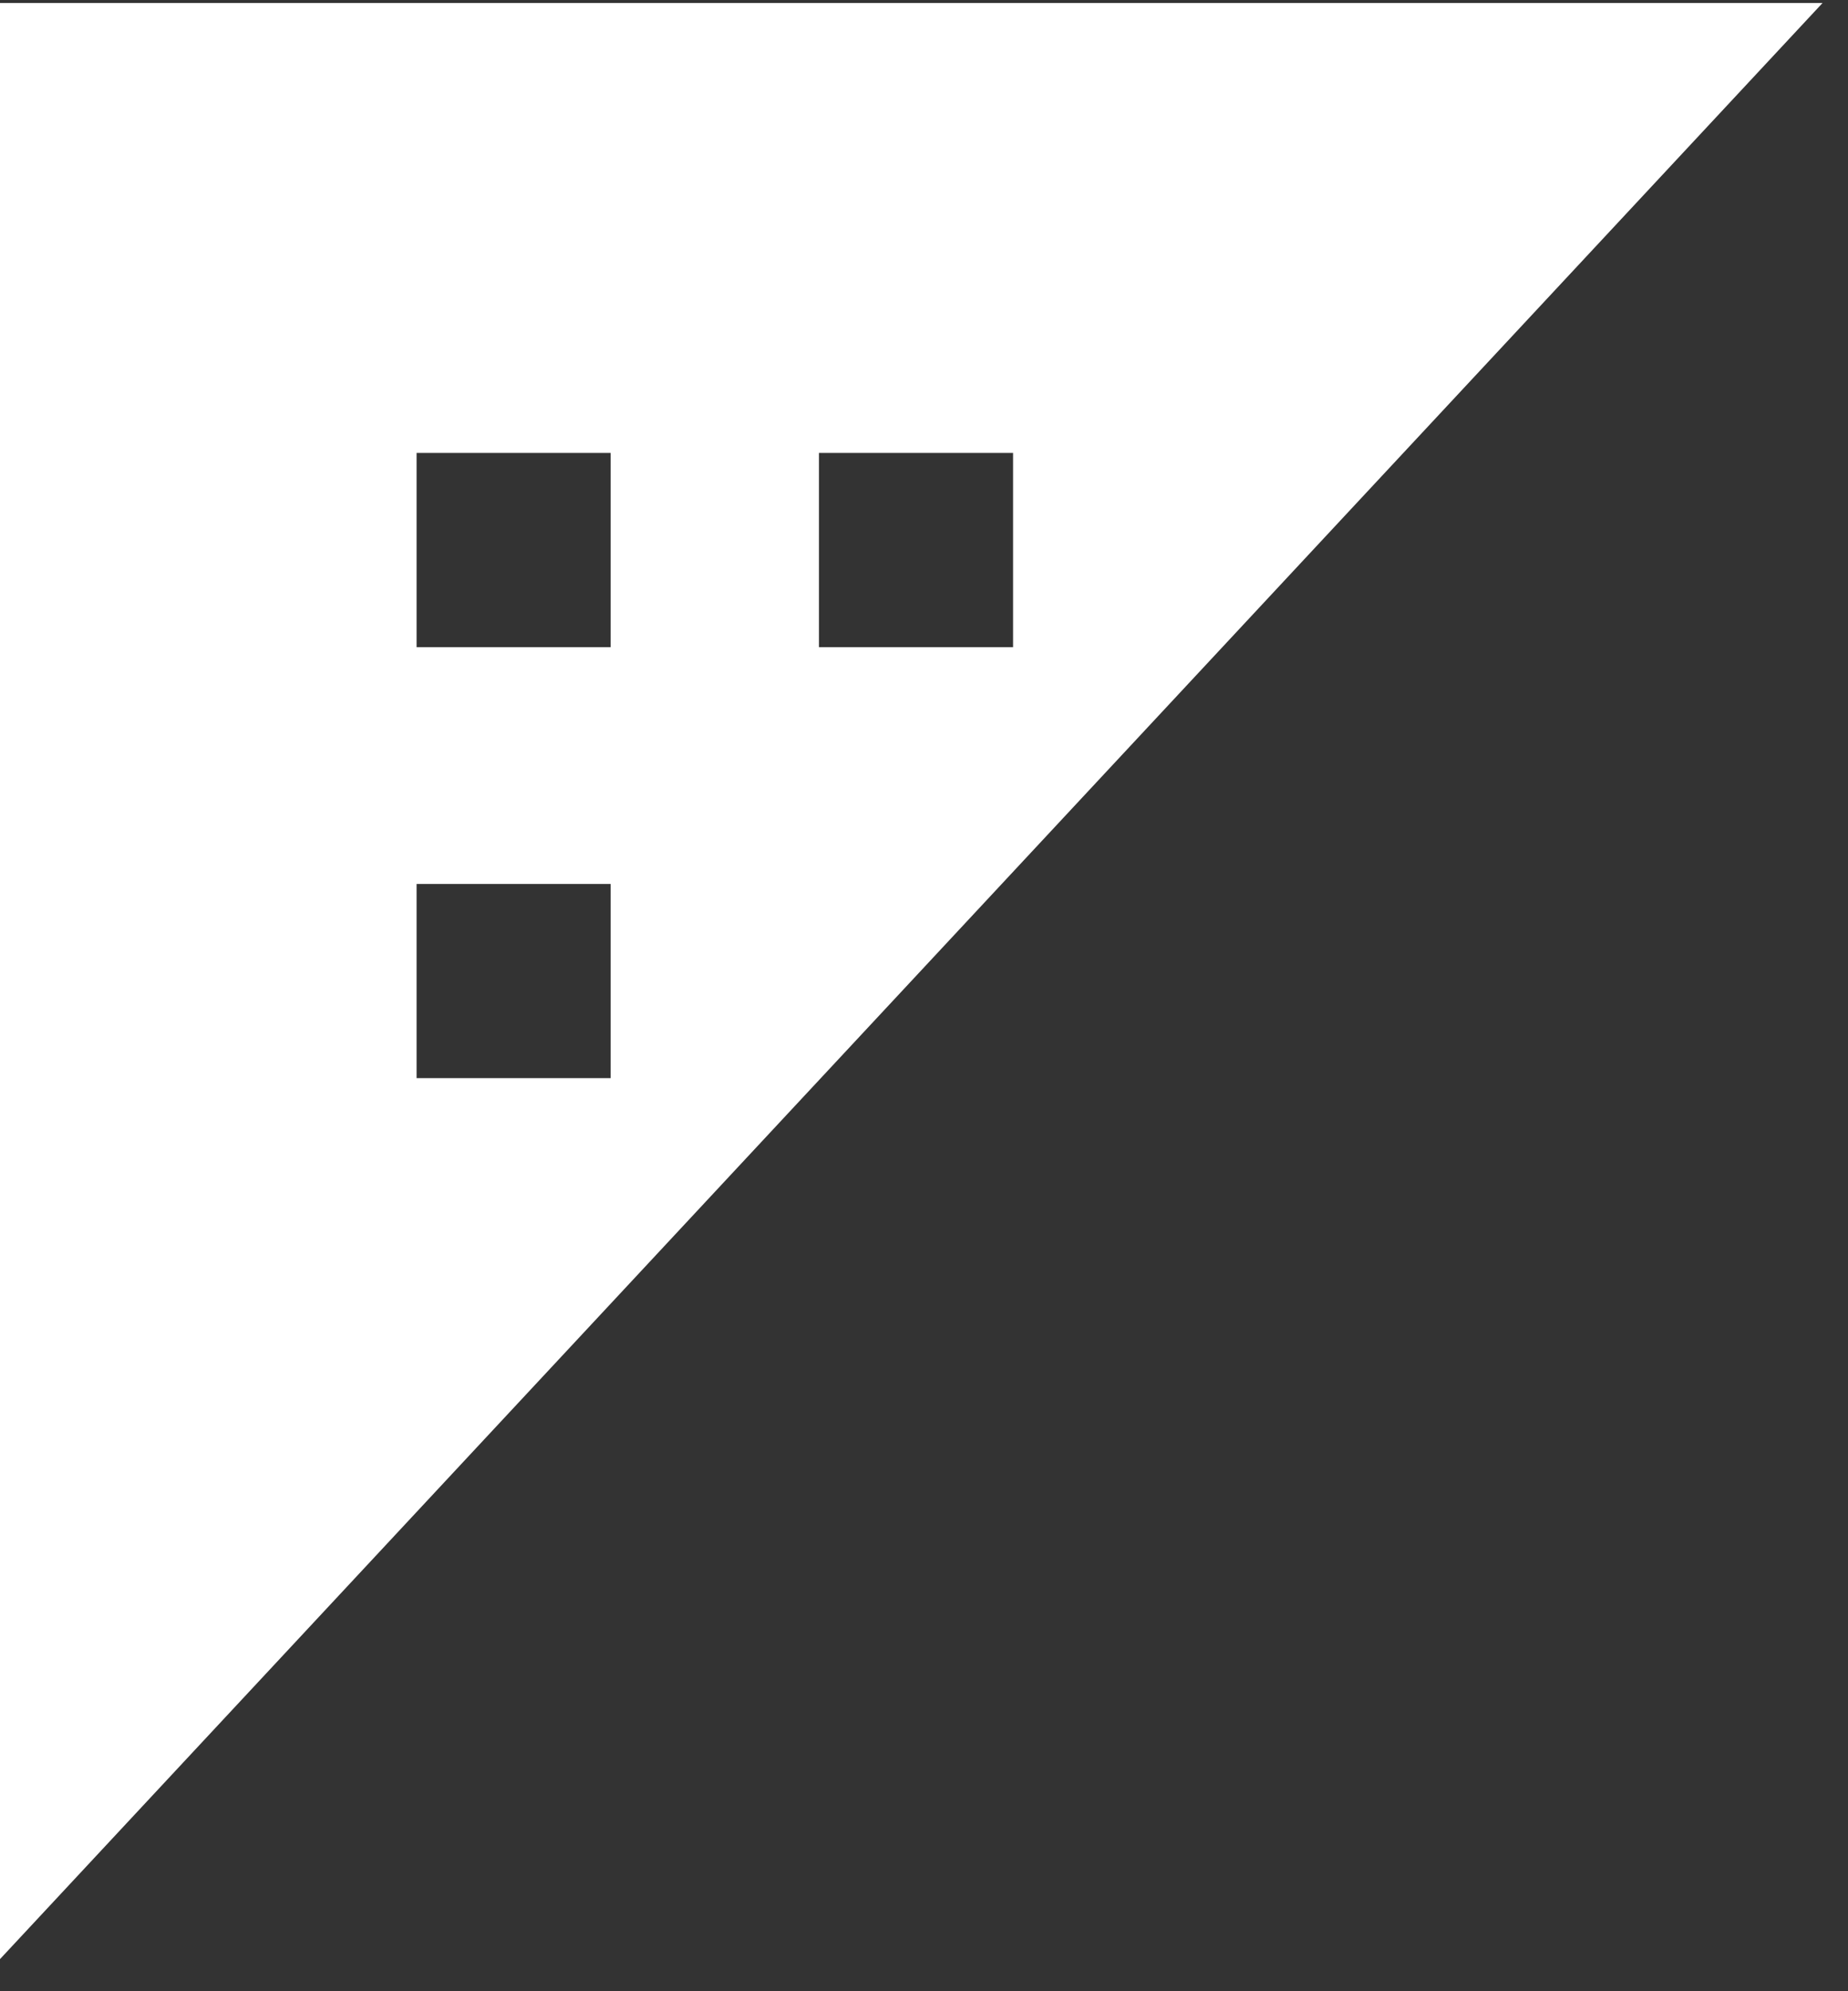 <?xml version="1.0" encoding="UTF-8"?>
<svg xmlns="http://www.w3.org/2000/svg" width="52" height="56" viewBox="0 0 52 56" fill="none">
  <rect x="0" y="0" width="52" height="56" fill="#333333" stroke="none"/>
  <path d="M51.284 0.084H-3.8147e-06V55.097L51.284 0.084ZM23.044 12.738H28.506V18.2H23.044V12.738ZM11.722 12.738H17.183V18.2H11.722V12.738ZM11.722 24.86H17.183V30.321H11.722V24.86Z" fill="white"></path>
</svg>

